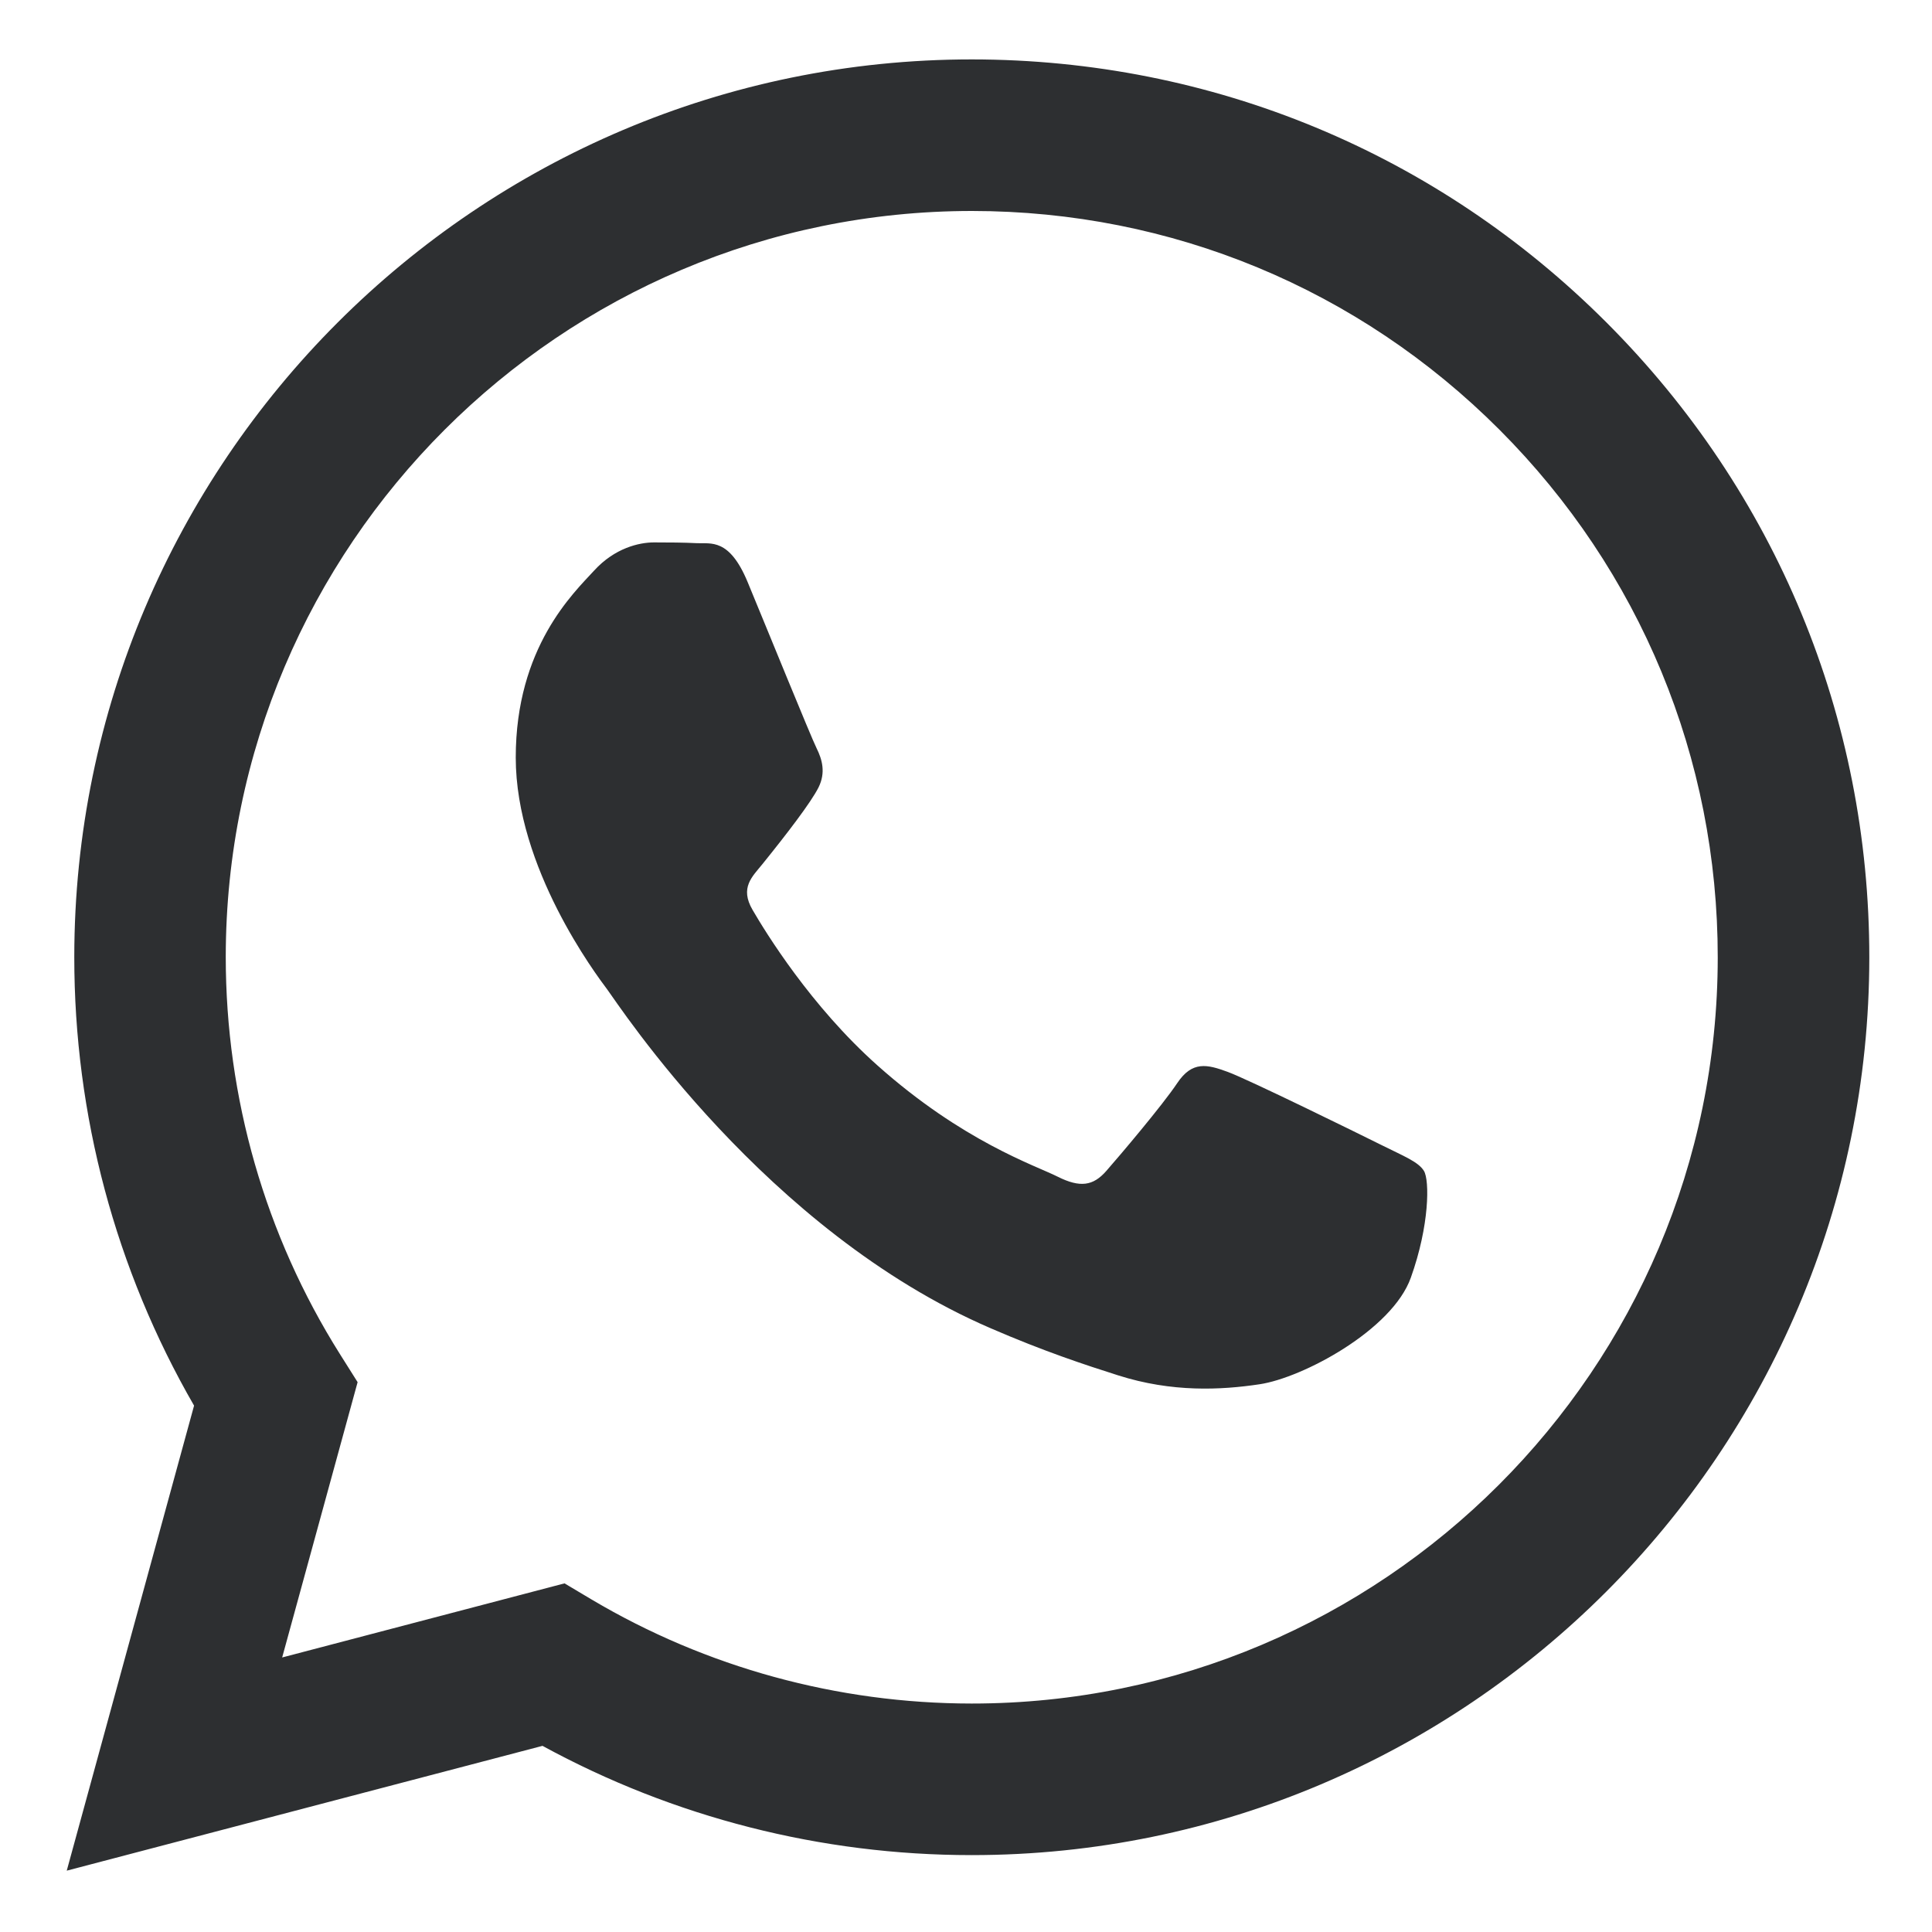 <svg width="20" height="20" viewBox="0 0 20 20" fill="none" xmlns="http://www.w3.org/2000/svg">
<g clip-path="url(#clip0_951_2580)">
<path fill-rule="evenodd" clip-rule="evenodd" d="M16.632 3.34C14.878 1.584 12.545 0.616 10.06 0.615C4.939 0.615 0.771 4.783 0.769 9.906C0.768 11.543 1.196 13.142 2.009 14.551L0.691 19.365L5.616 18.073C6.973 18.814 8.501 19.204 10.056 19.204H10.06C15.181 19.204 19.349 15.036 19.351 9.913C19.352 7.43 18.386 5.096 16.632 3.34ZM10.06 17.635H10.057C8.671 17.634 7.312 17.262 6.126 16.559L5.844 16.391L2.921 17.158L3.702 14.308L3.518 14.016C2.745 12.787 2.337 11.365 2.337 9.906C2.339 5.648 5.803 2.184 10.063 2.184C12.126 2.185 14.065 2.989 15.523 4.449C16.98 5.909 17.783 7.849 17.782 9.913C17.78 14.171 14.316 17.635 10.06 17.635ZM14.296 11.851C14.064 11.735 12.922 11.174 12.709 11.096C12.497 11.018 12.342 10.98 12.187 11.212C12.032 11.444 11.588 11.967 11.452 12.122C11.316 12.277 11.181 12.297 10.949 12.181C10.717 12.064 9.969 11.819 9.082 11.028C8.392 10.413 7.926 9.652 7.791 9.42C7.655 9.188 7.789 9.074 7.892 8.946C8.144 8.634 8.395 8.307 8.473 8.152C8.55 7.997 8.511 7.862 8.453 7.745C8.395 7.629 7.931 6.487 7.738 6.022C7.549 5.569 7.358 5.63 7.215 5.623C7.08 5.616 6.925 5.615 6.77 5.615C6.616 5.615 6.364 5.673 6.151 5.906C5.938 6.138 5.339 6.7 5.339 7.842C5.339 8.985 6.171 10.089 6.287 10.244C6.403 10.399 7.924 12.744 10.253 13.749C10.806 13.989 11.239 14.131 11.576 14.238C12.132 14.415 12.638 14.39 13.038 14.33C13.484 14.264 14.412 13.769 14.605 13.226C14.799 12.684 14.799 12.219 14.741 12.122C14.683 12.026 14.528 11.967 14.296 11.851Z" fill="#2D2F31"/>
</g>
<defs>
<clipPath id="clip0_951_2580">
<rect width="20" height="20" fill="white"/>
</clipPath>
</defs>
</svg>
